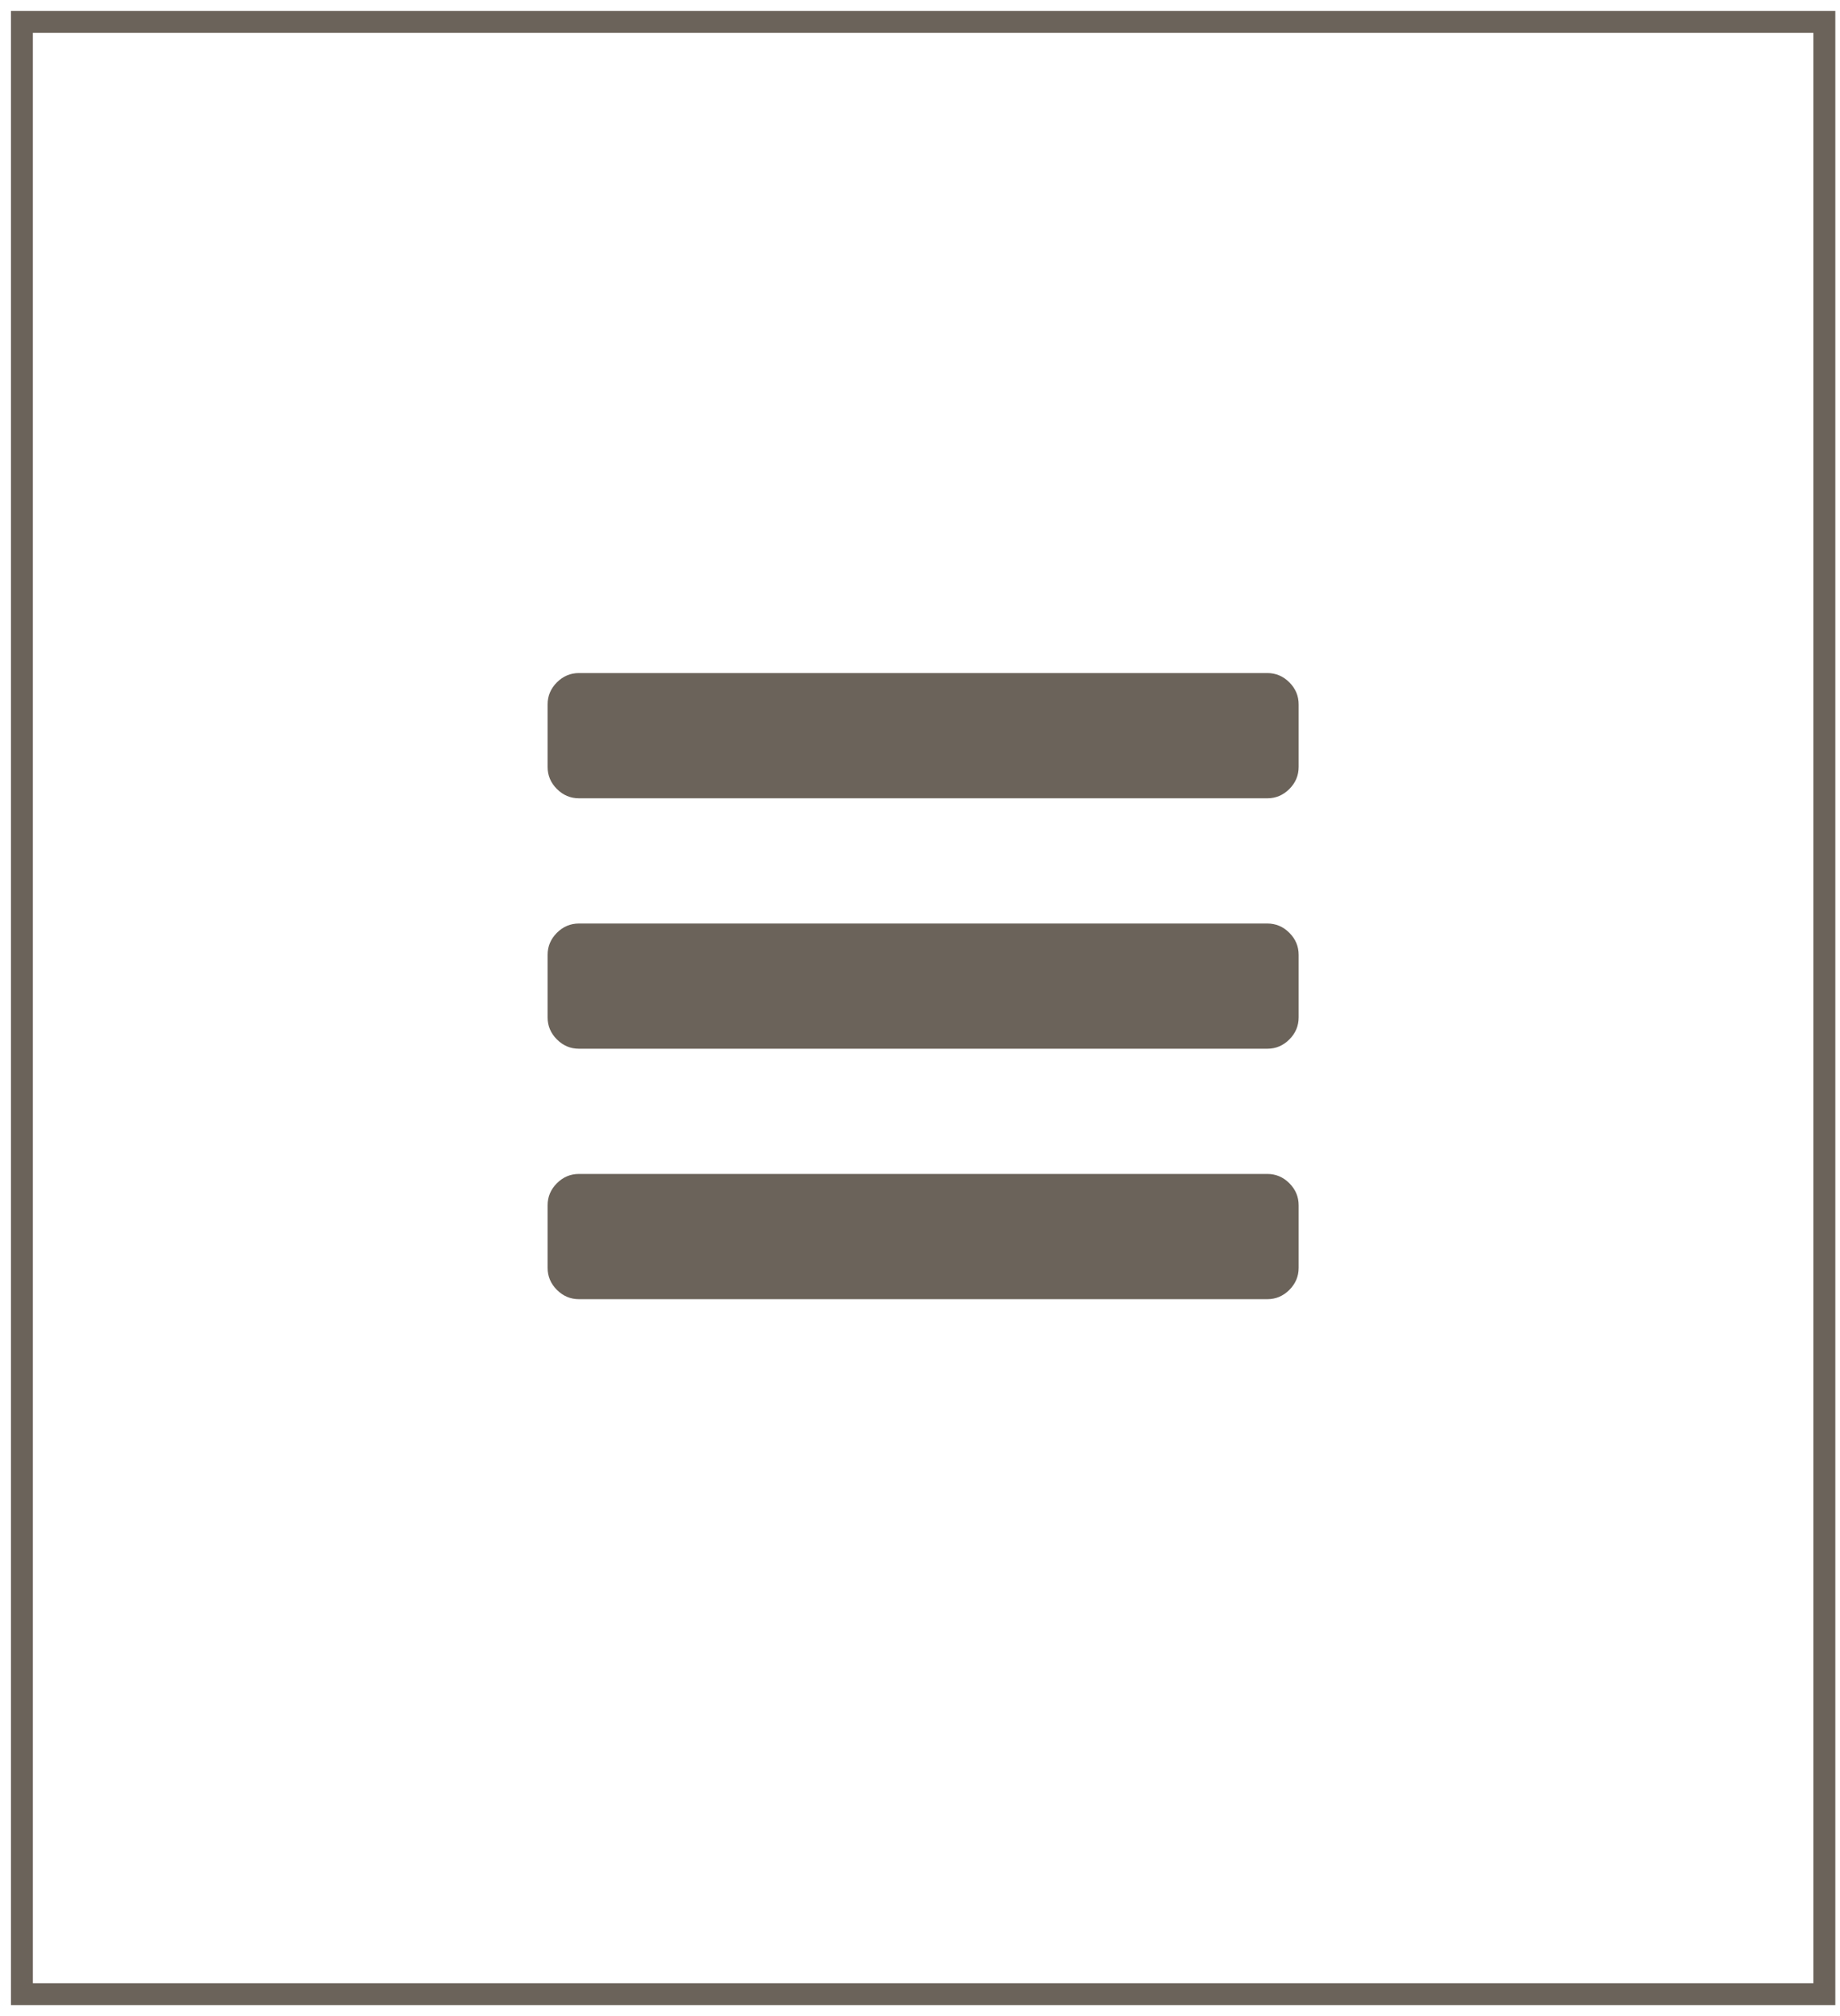 <?xml version="1.0" encoding="utf-8"?>
<svg xmlns="http://www.w3.org/2000/svg" fill="none" height="100%" overflow="visible" preserveAspectRatio="none" style="display: block;" viewBox="0 0 84 92" width="100%">
<g filter="url(#filter0_b_0_985)" id="Nav label">
<rect fill="white" height="90" width="82.286" x="1" y="1"/>
<rect height="90" stroke="#6B635A" width="82.286" x="1" y="1"/>
<path d="M59.286 55V57.857C59.286 58.244 59.144 58.579 58.862 58.862C58.579 59.144 58.244 59.286 57.857 59.286H26.429C26.042 59.286 25.707 59.144 25.424 58.862C25.141 58.579 25 58.244 25 57.857V55C25 54.613 25.141 54.278 25.424 53.995C25.707 53.713 26.042 53.571 26.429 53.571H57.857C58.244 53.571 58.579 53.713 58.862 53.995C59.144 54.278 59.286 54.613 59.286 55ZM59.286 43.571V46.429C59.286 46.816 59.144 47.15 58.862 47.433C58.579 47.716 58.244 47.857 57.857 47.857H26.429C26.042 47.857 25.707 47.716 25.424 47.433C25.141 47.15 25 46.816 25 46.429V43.571C25 43.184 25.141 42.85 25.424 42.567C25.707 42.284 26.042 42.143 26.429 42.143H57.857C58.244 42.143 58.579 42.284 58.862 42.567C59.144 42.85 59.286 43.184 59.286 43.571ZM59.286 32.143V35C59.286 35.387 59.144 35.722 58.862 36.005C58.579 36.287 58.244 36.429 57.857 36.429H26.429C26.042 36.429 25.707 36.287 25.424 36.005C25.141 35.722 25 35.387 25 35V32.143C25 31.756 25.141 31.421 25.424 31.138C25.707 30.856 26.042 30.714 26.429 30.714H57.857C58.244 30.714 58.579 30.856 58.862 31.138C59.144 31.421 59.286 31.756 59.286 32.143Z" fill="#6B635A" id=""/>
</g>
<defs>
<filter color-interpolation-filters="sRGB" filterUnits="userSpaceOnUse" height="99" id="filter0_b_0_985" width="91.286" x="-3.5" y="-3.5">
<feFlood flood-opacity="0" result="BackgroundImageFix"/>
<feGaussianBlur in="BackgroundImageFix" stdDeviation="2"/>
<feComposite in2="SourceAlpha" operator="in" result="effect1_backgroundBlur_0_985"/>
<feBlend in="SourceGraphic" in2="effect1_backgroundBlur_0_985" mode="normal" result="shape"/>
</filter>
</defs>
</svg>